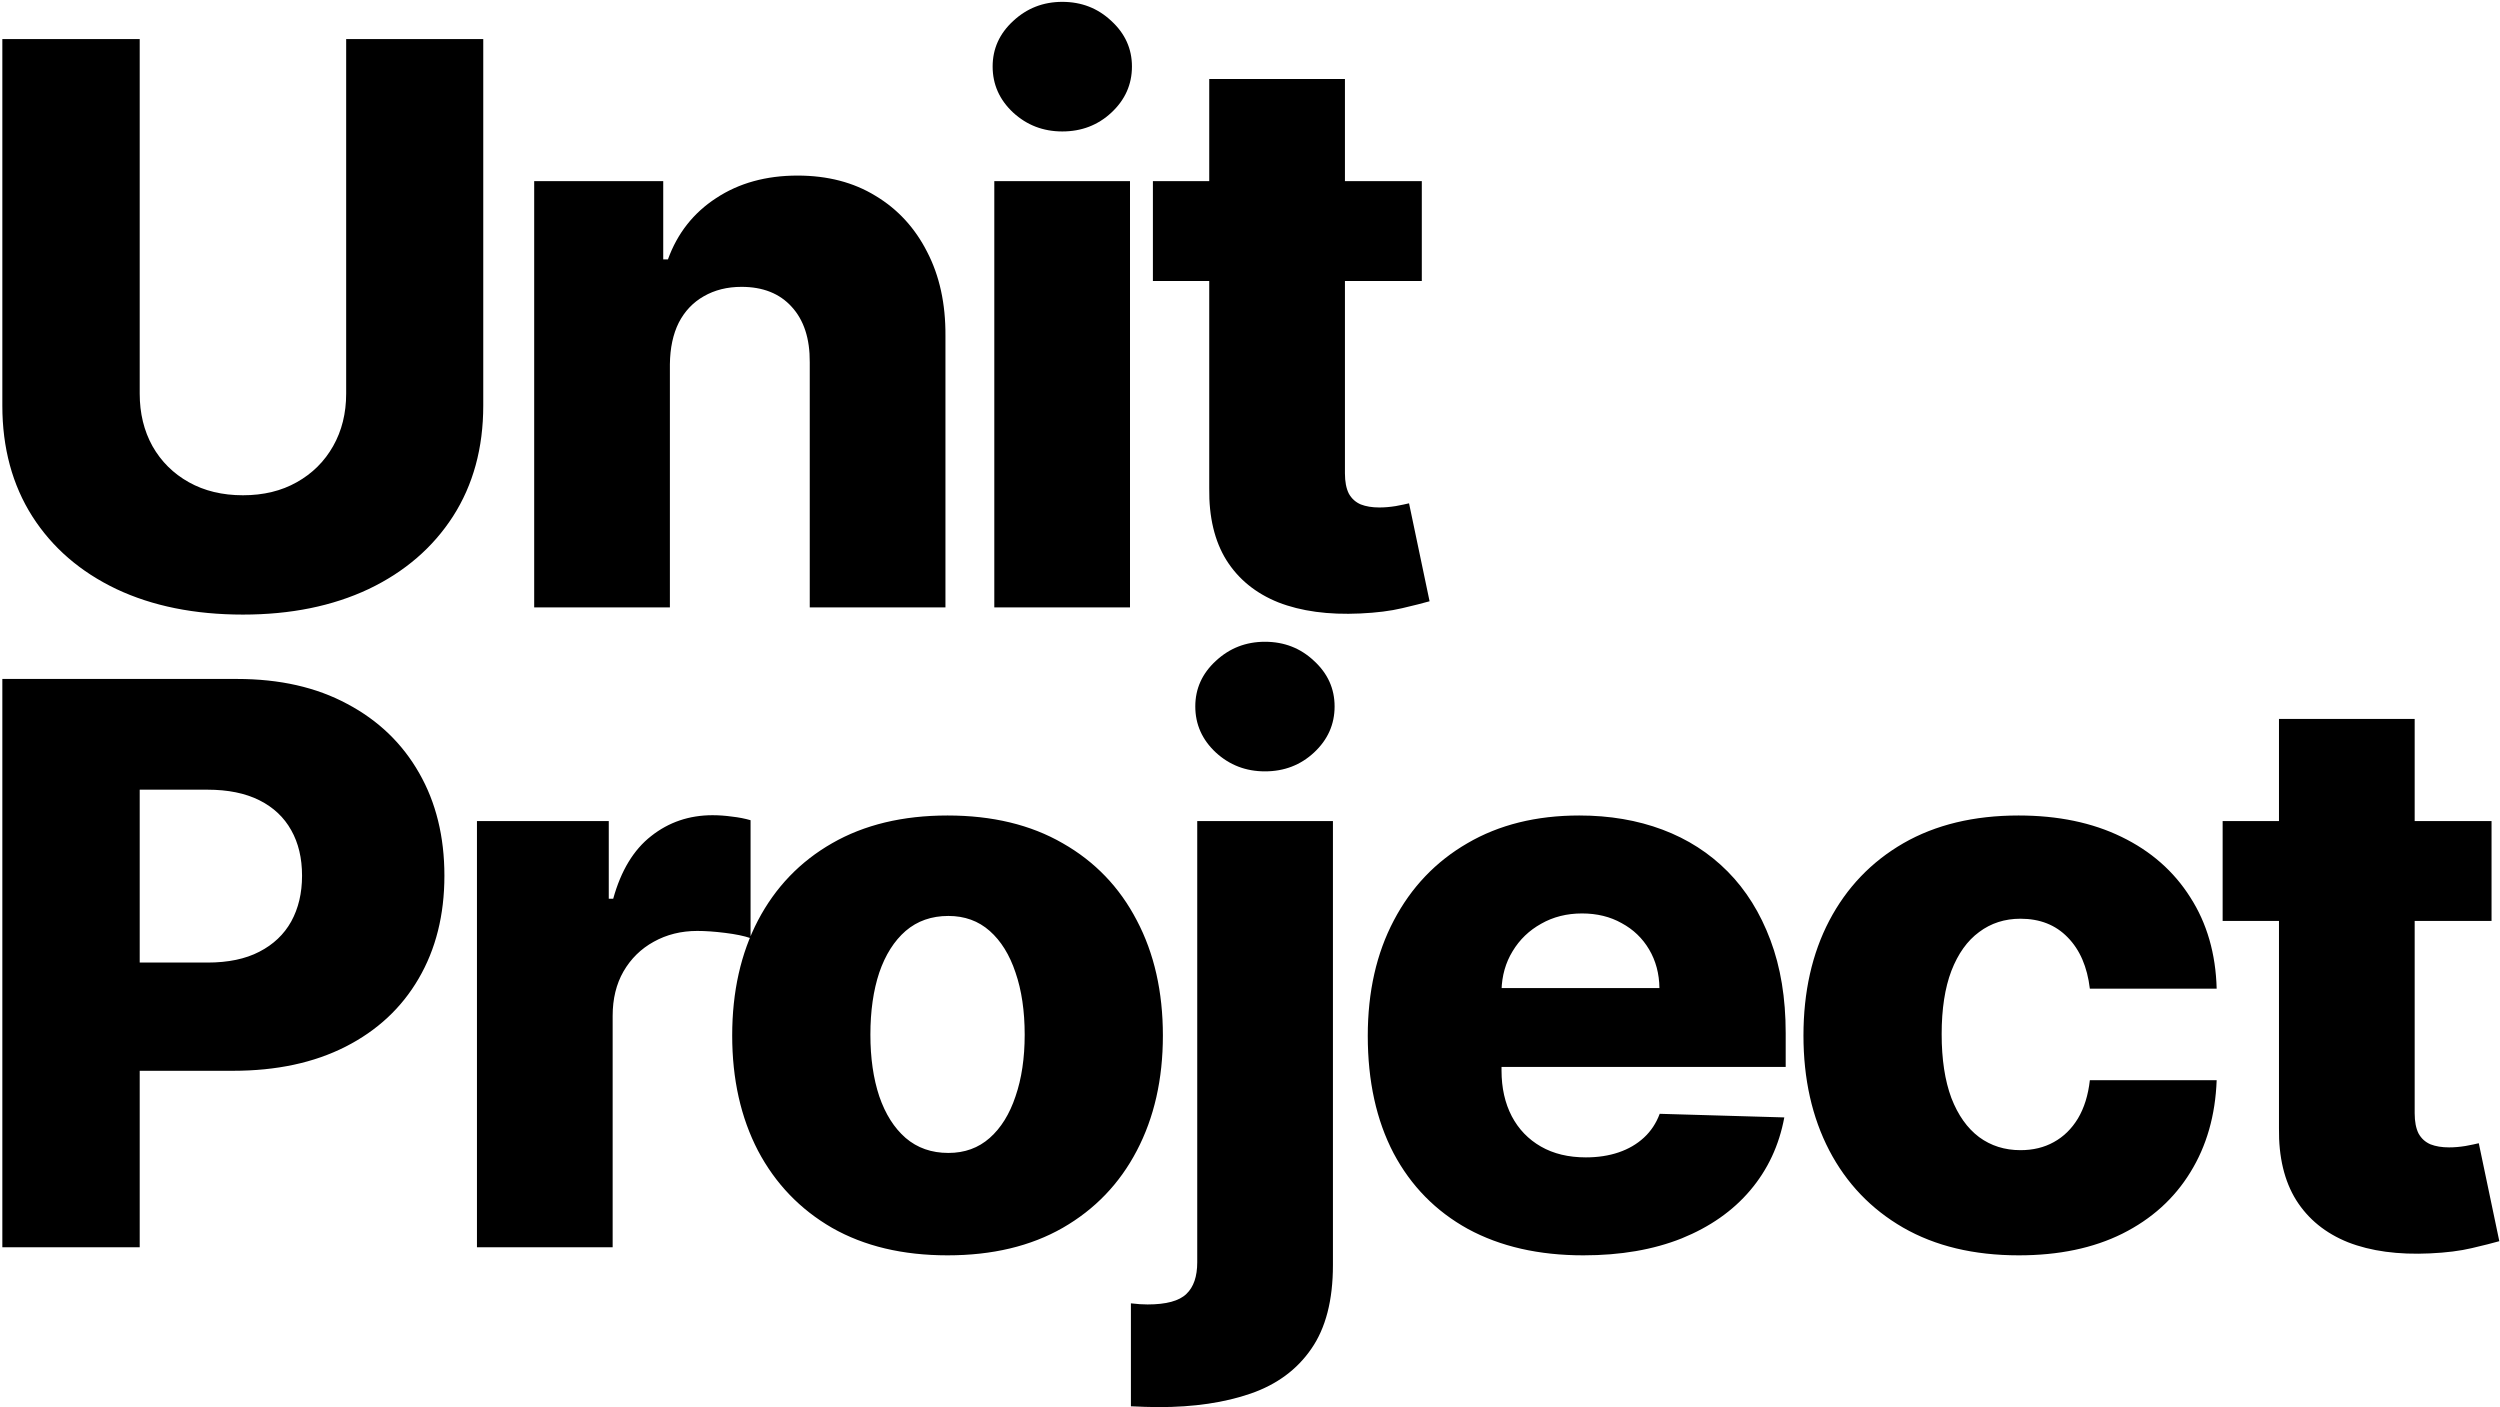 <?xml version="1.0" encoding="UTF-8"?> <svg xmlns="http://www.w3.org/2000/svg" width="922" height="519" viewBox="0 0 922 519" fill="none"> <path d="M127.667 14.4H178.225V149.596C178.225 165.22 174.507 178.832 167.07 190.431C159.633 201.962 149.262 210.9 135.957 217.245C122.653 223.522 107.199 226.661 89.596 226.661C71.788 226.661 56.231 223.522 42.927 217.245C29.622 210.9 19.285 201.962 11.916 190.431C4.548 178.832 0.863 165.22 0.863 149.596V14.4H51.524V145.195C51.524 152.427 53.093 158.875 56.231 164.538C59.438 170.201 63.907 174.636 69.638 177.843C75.37 181.05 82.022 182.653 89.596 182.653C97.169 182.653 103.787 181.05 109.45 177.843C115.182 174.636 119.651 170.201 122.857 164.538C126.064 158.875 127.667 152.427 127.667 145.195V14.4ZM247.055 134.347V224H197.009V66.8H244.599V95.661H246.338C249.818 86.04 255.754 78.501 264.146 73.043C272.538 67.516 282.534 64.753 294.133 64.753C305.186 64.753 314.772 67.243 322.892 72.224C331.079 77.136 337.425 84.028 341.928 92.897C346.499 101.699 348.751 112.002 348.682 123.805V224H298.636V133.63C298.704 124.897 296.487 118.074 291.984 113.161C287.549 108.249 281.374 105.793 273.46 105.793C268.206 105.793 263.566 106.953 259.541 109.272C255.583 111.524 252.513 114.765 250.33 118.995C248.215 123.225 247.123 128.343 247.055 134.347ZM366.698 224V66.8H416.744V224H366.698ZM391.772 48.48C384.745 48.48 378.706 46.16 373.657 41.521C368.608 36.813 366.084 31.15 366.084 24.532C366.084 17.982 368.608 12.387 373.657 7.747C378.706 3.039 384.745 0.685 391.772 0.685C398.868 0.685 404.906 3.039 409.887 7.747C414.936 12.387 417.461 17.982 417.461 24.532C417.461 31.15 414.936 36.813 409.887 41.521C404.906 46.16 398.868 48.48 391.772 48.48ZM524.362 66.8V103.643H425.191V66.8H524.362ZM445.966 29.137H496.013V174.568C496.013 177.638 496.49 180.129 497.445 182.039C498.469 183.881 499.936 185.212 501.846 186.03C503.757 186.781 506.042 187.156 508.703 187.156C510.614 187.156 512.626 186.986 514.742 186.644C516.925 186.235 518.562 185.894 519.654 185.621L527.228 221.748C524.839 222.431 521.462 223.284 517.095 224.307C512.797 225.33 507.646 225.979 501.642 226.252C489.906 226.797 479.842 225.433 471.45 222.158C463.126 218.815 456.747 213.629 452.312 206.602C447.945 199.574 445.83 190.738 445.966 180.094V29.137ZM0.863 460V250.4H87.446C103.139 250.4 116.683 253.47 128.077 259.611C139.539 265.683 148.375 274.177 154.584 285.094C160.793 295.943 163.897 308.565 163.897 322.961C163.897 337.426 160.725 350.083 154.379 360.931C148.102 371.711 139.13 380.069 127.463 386.005C115.796 391.941 101.945 394.909 85.911 394.909H32.488V354.995H76.496C84.137 354.995 90.517 353.665 95.634 351.004C100.819 348.343 104.742 344.624 107.403 339.848C110.064 335.004 111.395 329.375 111.395 322.961C111.395 316.48 110.064 310.885 107.403 306.177C104.742 301.401 100.819 297.717 95.634 295.124C90.448 292.531 84.069 291.235 76.496 291.235H51.524V460H0.863ZM175.9 460V302.8H224.514V331.456H226.151C229.017 321.085 233.69 313.375 240.172 308.326C246.654 303.209 254.193 300.65 262.79 300.65C265.11 300.65 267.498 300.821 269.954 301.162C272.411 301.435 274.696 301.879 276.811 302.493V345.989C274.423 345.17 271.285 344.522 267.396 344.044C263.575 343.567 260.163 343.328 257.161 343.328C251.225 343.328 245.869 344.658 241.093 347.319C236.385 349.912 232.667 353.562 229.938 358.27C227.277 362.91 225.946 368.368 225.946 374.645V460H175.9ZM349.453 462.968C332.941 462.968 318.75 459.591 306.878 452.836C295.074 446.013 285.966 436.529 279.552 424.384C273.207 412.171 270.034 398.014 270.034 381.912C270.034 365.741 273.207 351.584 279.552 339.439C285.966 327.226 295.074 317.742 306.878 310.987C318.75 304.164 332.941 300.753 349.453 300.753C365.964 300.753 380.122 304.164 391.926 310.987C403.798 317.742 412.906 327.226 419.252 339.439C425.665 351.584 428.872 365.741 428.872 381.912C428.872 398.014 425.665 412.171 419.252 424.384C412.906 436.529 403.798 446.013 391.926 452.836C380.122 459.591 365.964 462.968 349.453 462.968ZM349.76 425.203C355.764 425.203 360.847 423.361 365.009 419.676C369.171 415.992 372.344 410.875 374.527 404.325C376.779 397.775 377.905 390.201 377.905 381.605C377.905 372.871 376.779 365.229 374.527 358.679C372.344 352.129 369.171 347.012 365.009 343.328C360.847 339.644 355.764 337.801 349.76 337.801C343.551 337.801 338.297 339.644 333.999 343.328C329.769 347.012 326.528 352.129 324.276 358.679C322.093 365.229 321.001 372.871 321.001 381.605C321.001 390.201 322.093 397.775 324.276 404.325C326.528 410.875 329.769 415.992 333.999 419.676C338.297 423.361 343.551 425.203 349.76 425.203ZM441.54 302.8H491.586V466.55C491.586 479.514 488.925 489.816 483.603 497.458C478.35 505.1 470.913 510.592 461.292 513.935C451.672 517.279 440.312 518.95 427.212 518.95C425.438 518.95 423.766 518.916 422.197 518.848C420.628 518.78 418.922 518.711 417.08 518.643V480.673C418.308 480.81 419.4 480.912 420.355 480.981C421.31 481.049 422.265 481.083 423.22 481.083C430.112 481.083 434.888 479.787 437.549 477.194C440.21 474.669 441.54 470.78 441.54 465.527V302.8ZM466.512 284.48C459.484 284.48 453.446 282.16 448.397 277.521C443.348 272.813 440.824 267.15 440.824 260.532C440.824 253.982 443.348 248.387 448.397 243.747C453.446 239.039 459.484 236.685 466.512 236.685C473.608 236.685 479.646 239.039 484.627 243.747C489.676 248.387 492.2 253.982 492.2 260.532C492.2 267.15 489.676 272.813 484.627 277.521C479.646 282.16 473.608 284.48 466.512 284.48ZM583.955 462.968C567.511 462.968 553.32 459.727 541.38 453.245C529.508 446.695 520.365 437.382 513.951 425.305C507.606 413.161 504.433 398.73 504.433 382.014C504.433 365.775 507.64 351.584 514.054 339.439C520.467 327.226 529.508 317.742 541.175 310.987C552.842 304.164 566.59 300.753 582.42 300.753C593.609 300.753 603.844 302.493 613.123 305.972C622.402 309.452 630.419 314.603 637.174 321.426C643.928 328.249 649.182 336.676 652.935 346.705C656.687 356.667 658.563 368.095 658.563 380.99V393.476H521.934V364.411H611.997C611.929 359.089 610.667 354.347 608.21 350.185C605.754 346.023 602.377 342.782 598.078 340.462C593.848 338.074 588.97 336.88 583.443 336.88C577.848 336.88 572.833 338.142 568.398 340.667C563.964 343.123 560.45 346.501 557.857 350.799C555.264 355.029 553.9 359.839 553.763 365.229V394.807C553.763 401.22 555.026 406.849 557.55 411.694C560.074 416.47 563.657 420.188 568.296 422.849C572.936 425.51 578.462 426.841 584.876 426.841C589.311 426.841 593.336 426.226 596.952 424.998C600.569 423.77 603.673 421.962 606.266 419.574C608.858 417.186 610.803 414.252 612.099 410.773L658.052 412.103C656.141 422.406 651.945 431.378 645.463 439.019C639.05 446.593 630.624 452.495 620.185 456.725C609.745 460.887 597.669 462.968 583.955 462.968ZM744.535 462.968C727.956 462.968 713.73 459.557 701.858 452.734C690.054 445.911 680.98 436.427 674.635 424.282C668.289 412.069 665.117 397.945 665.117 381.912C665.117 365.809 668.289 351.686 674.635 339.541C681.048 327.328 690.157 317.81 701.96 310.987C713.832 304.164 727.99 300.753 744.433 300.753C758.966 300.753 771.623 303.38 782.403 308.633C793.251 313.887 801.712 321.324 807.784 330.944C813.925 340.496 817.166 351.72 817.507 364.615H770.736C769.78 356.564 767.051 350.253 762.548 345.682C758.113 341.11 752.314 338.825 745.15 338.825C739.35 338.825 734.267 340.462 729.9 343.737C725.534 346.944 722.122 351.72 719.666 358.065C717.278 364.343 716.084 372.121 716.084 381.4C716.084 390.679 717.278 398.525 719.666 404.939C722.122 411.284 725.534 416.094 729.9 419.369C734.267 422.576 739.35 424.18 745.15 424.18C749.789 424.18 753.883 423.19 757.431 421.212C761.047 419.233 764.015 416.333 766.335 412.512C768.655 408.623 770.121 403.916 770.736 398.389H817.507C817.029 411.353 813.788 422.679 807.784 432.367C801.848 442.056 793.49 449.595 782.71 454.985C771.998 460.307 759.273 462.968 744.535 462.968ZM918.881 302.8V339.643H819.71V302.8H918.881ZM840.486 265.137H890.532V410.568C890.532 413.638 891.01 416.129 891.965 418.039C892.988 419.881 894.455 421.212 896.366 422.03C898.276 422.781 900.562 423.156 903.223 423.156C905.133 423.156 907.146 422.986 909.261 422.644C911.444 422.235 913.082 421.894 914.174 421.621L921.747 457.748C919.359 458.431 915.982 459.284 911.615 460.307C907.317 461.33 902.165 461.979 896.161 462.252C884.426 462.797 874.362 461.433 865.97 458.158C857.646 454.815 851.266 449.629 846.831 442.602C842.465 435.574 840.35 426.738 840.486 416.094V265.137Z" fill="black"></path> </svg> 